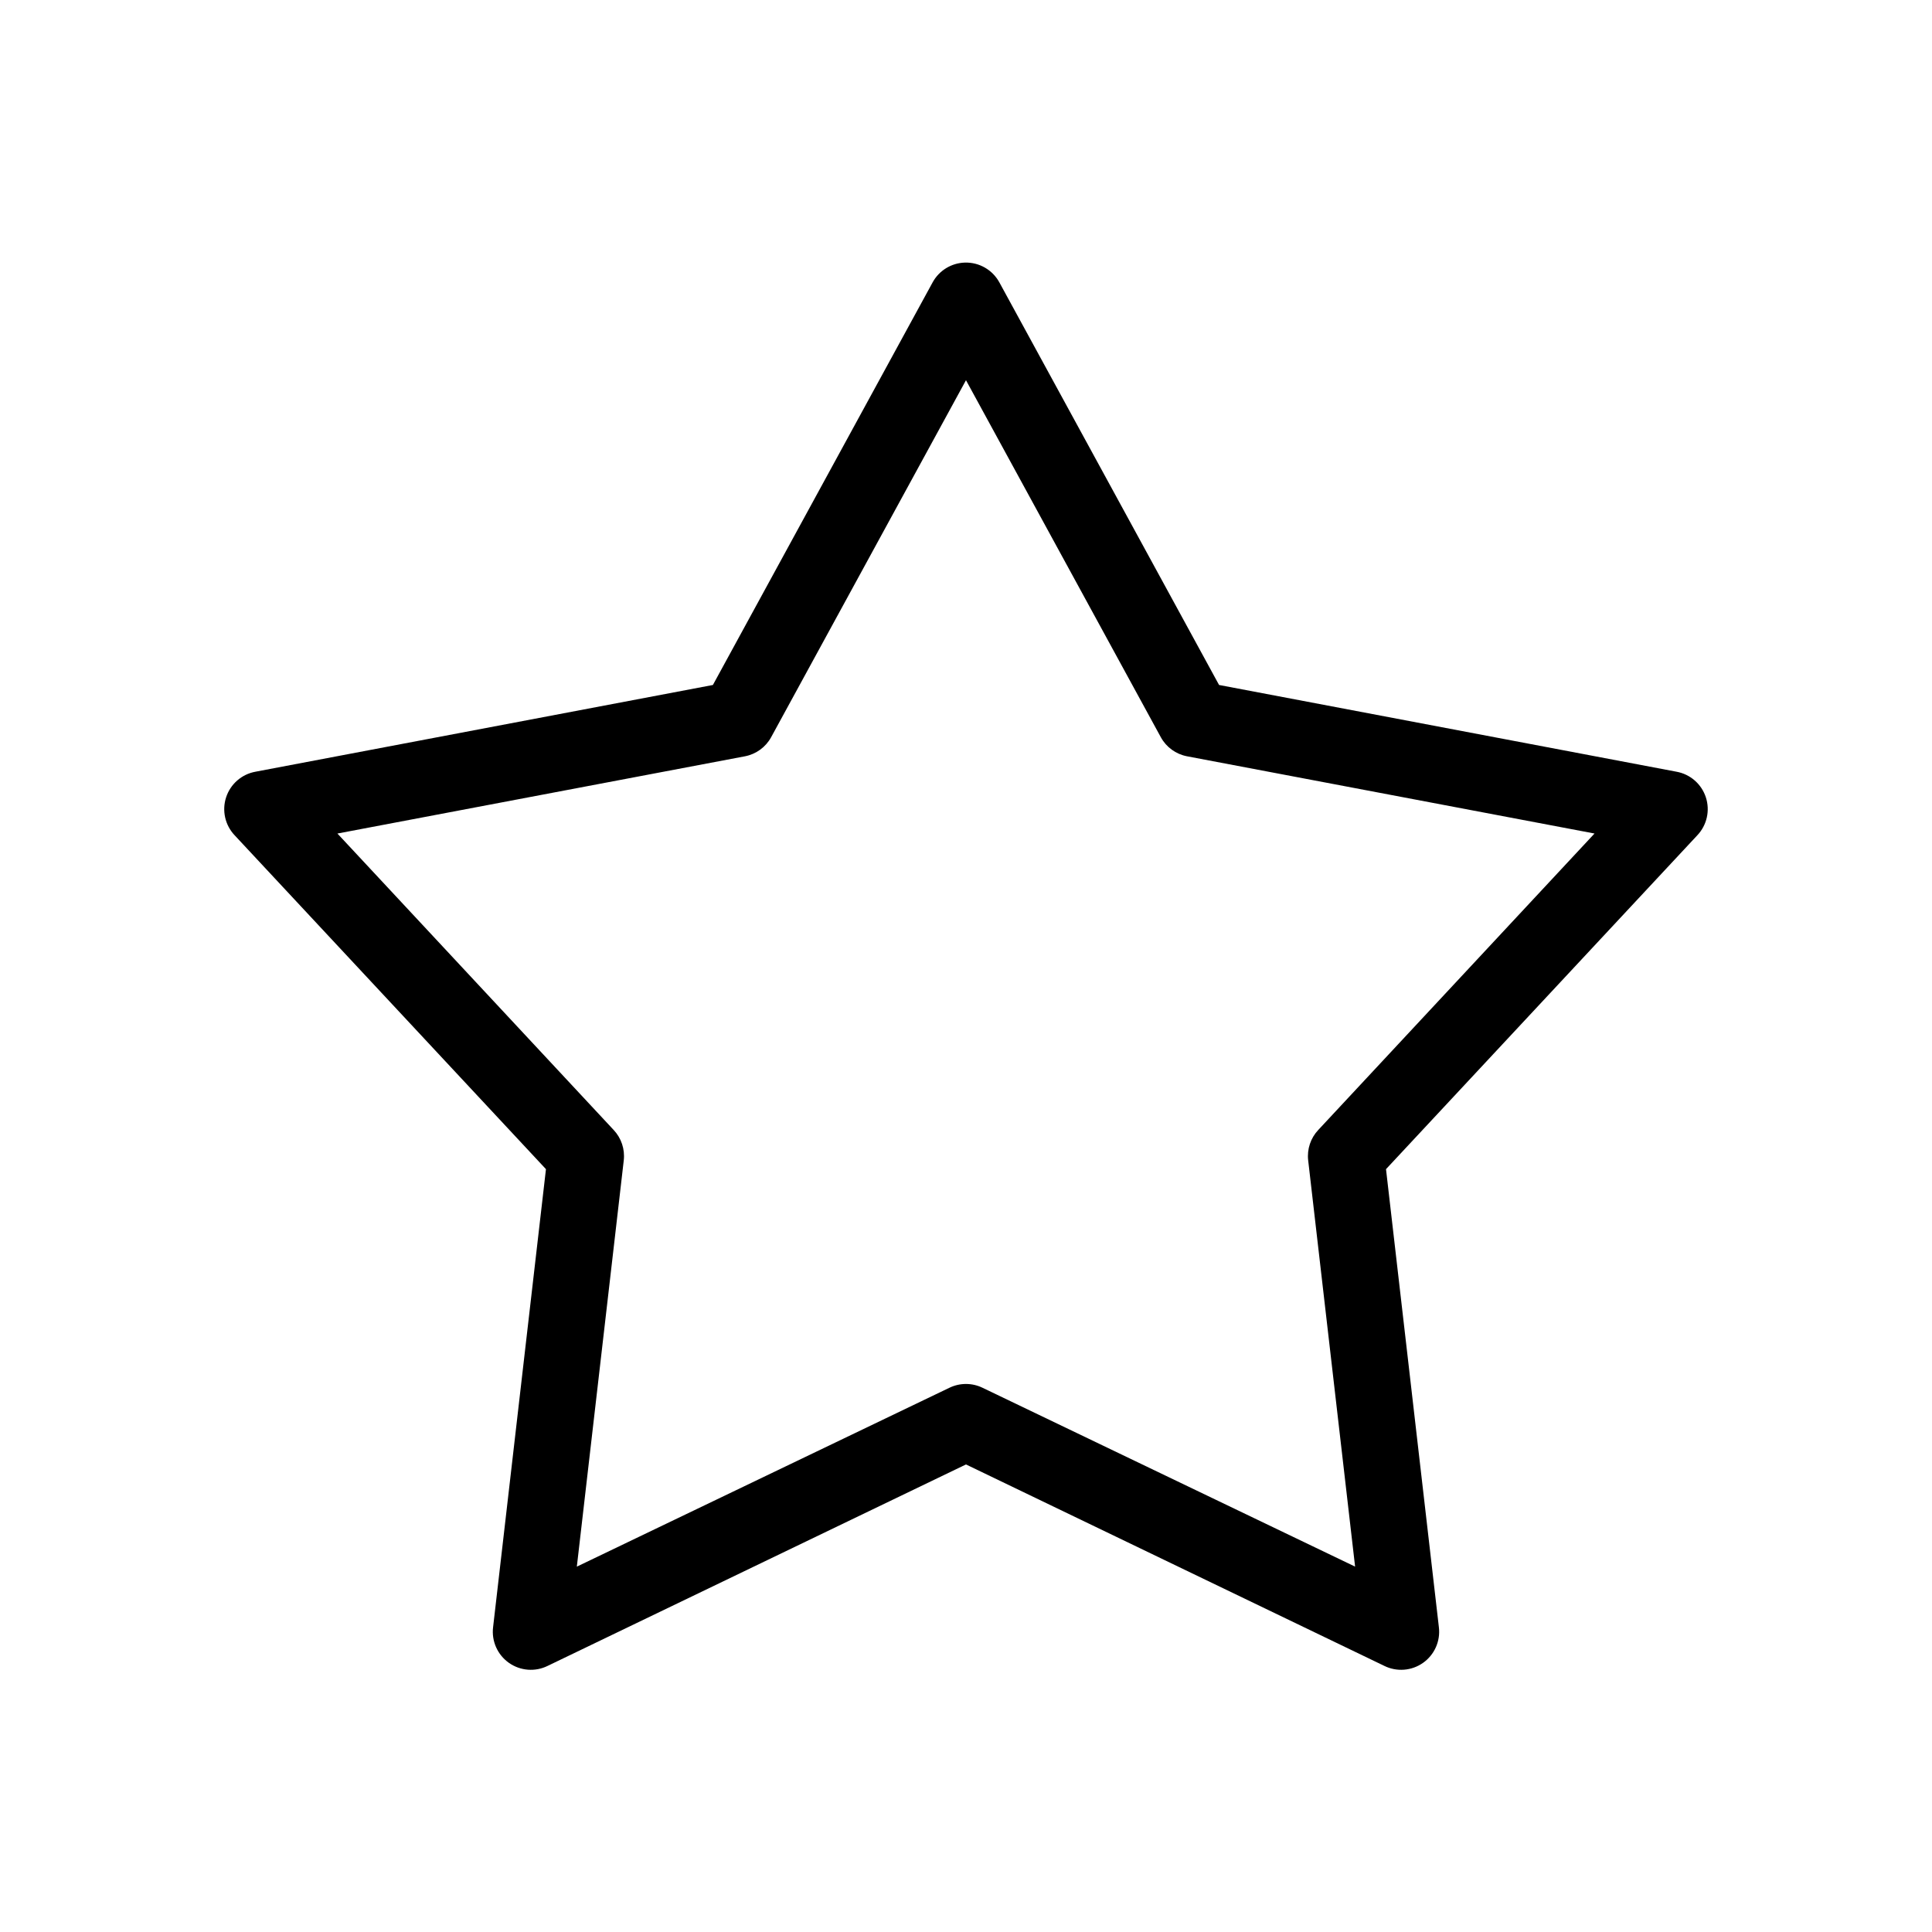<?xml version="1.0" encoding="UTF-8"?>
<!-- The Best Svg Icon site in the world: iconSvg.co, Visit us! https://iconsvg.co -->
<svg fill="#000000" width="800px" height="800px" version="1.1" viewBox="144 144 512 512" xmlns="http://www.w3.org/2000/svg">
 <path d="m399.68 213.59c-3.551 0.109-6.781 2.086-8.5 5.195l-58.254 106.74-121.23 22.988c-3.641 0.66-6.625 3.266-7.773 6.781-1.148 3.516-0.281 7.379 2.262 10.066l82.5 88.48-14.012 121.39c-0.445 3.676 1.164 7.301 4.191 9.438 3.023 2.137 6.977 2.441 10.293 0.797l110.84-53.371 110.84 53.371h-0.004c3.316 1.645 7.269 1.34 10.297-0.797 3.023-2.137 4.633-5.762 4.188-9.438l-14.012-121.39 82.5-88.48c2.543-2.688 3.414-6.551 2.262-10.066-1.148-3.516-4.133-6.121-7.773-6.781l-121.23-22.988-58.25-106.74c-1.832-3.309-5.356-5.312-9.133-5.195zm0.316 31.172 51.641 94.621c1.441 2.629 3.981 4.473 6.926 5.039l108 20.469-73.211 78.562c-2.027 2.152-3.004 5.09-2.676 8.027l12.438 107.69-98.715-47.387c-2.781-1.355-6.031-1.355-8.816 0l-98.715 47.391 12.438-107.69c0.328-2.938-0.648-5.875-2.676-8.027l-73.211-78.562 108-20.469c2.945-0.566 5.484-2.41 6.93-5.039z"/>
</svg>